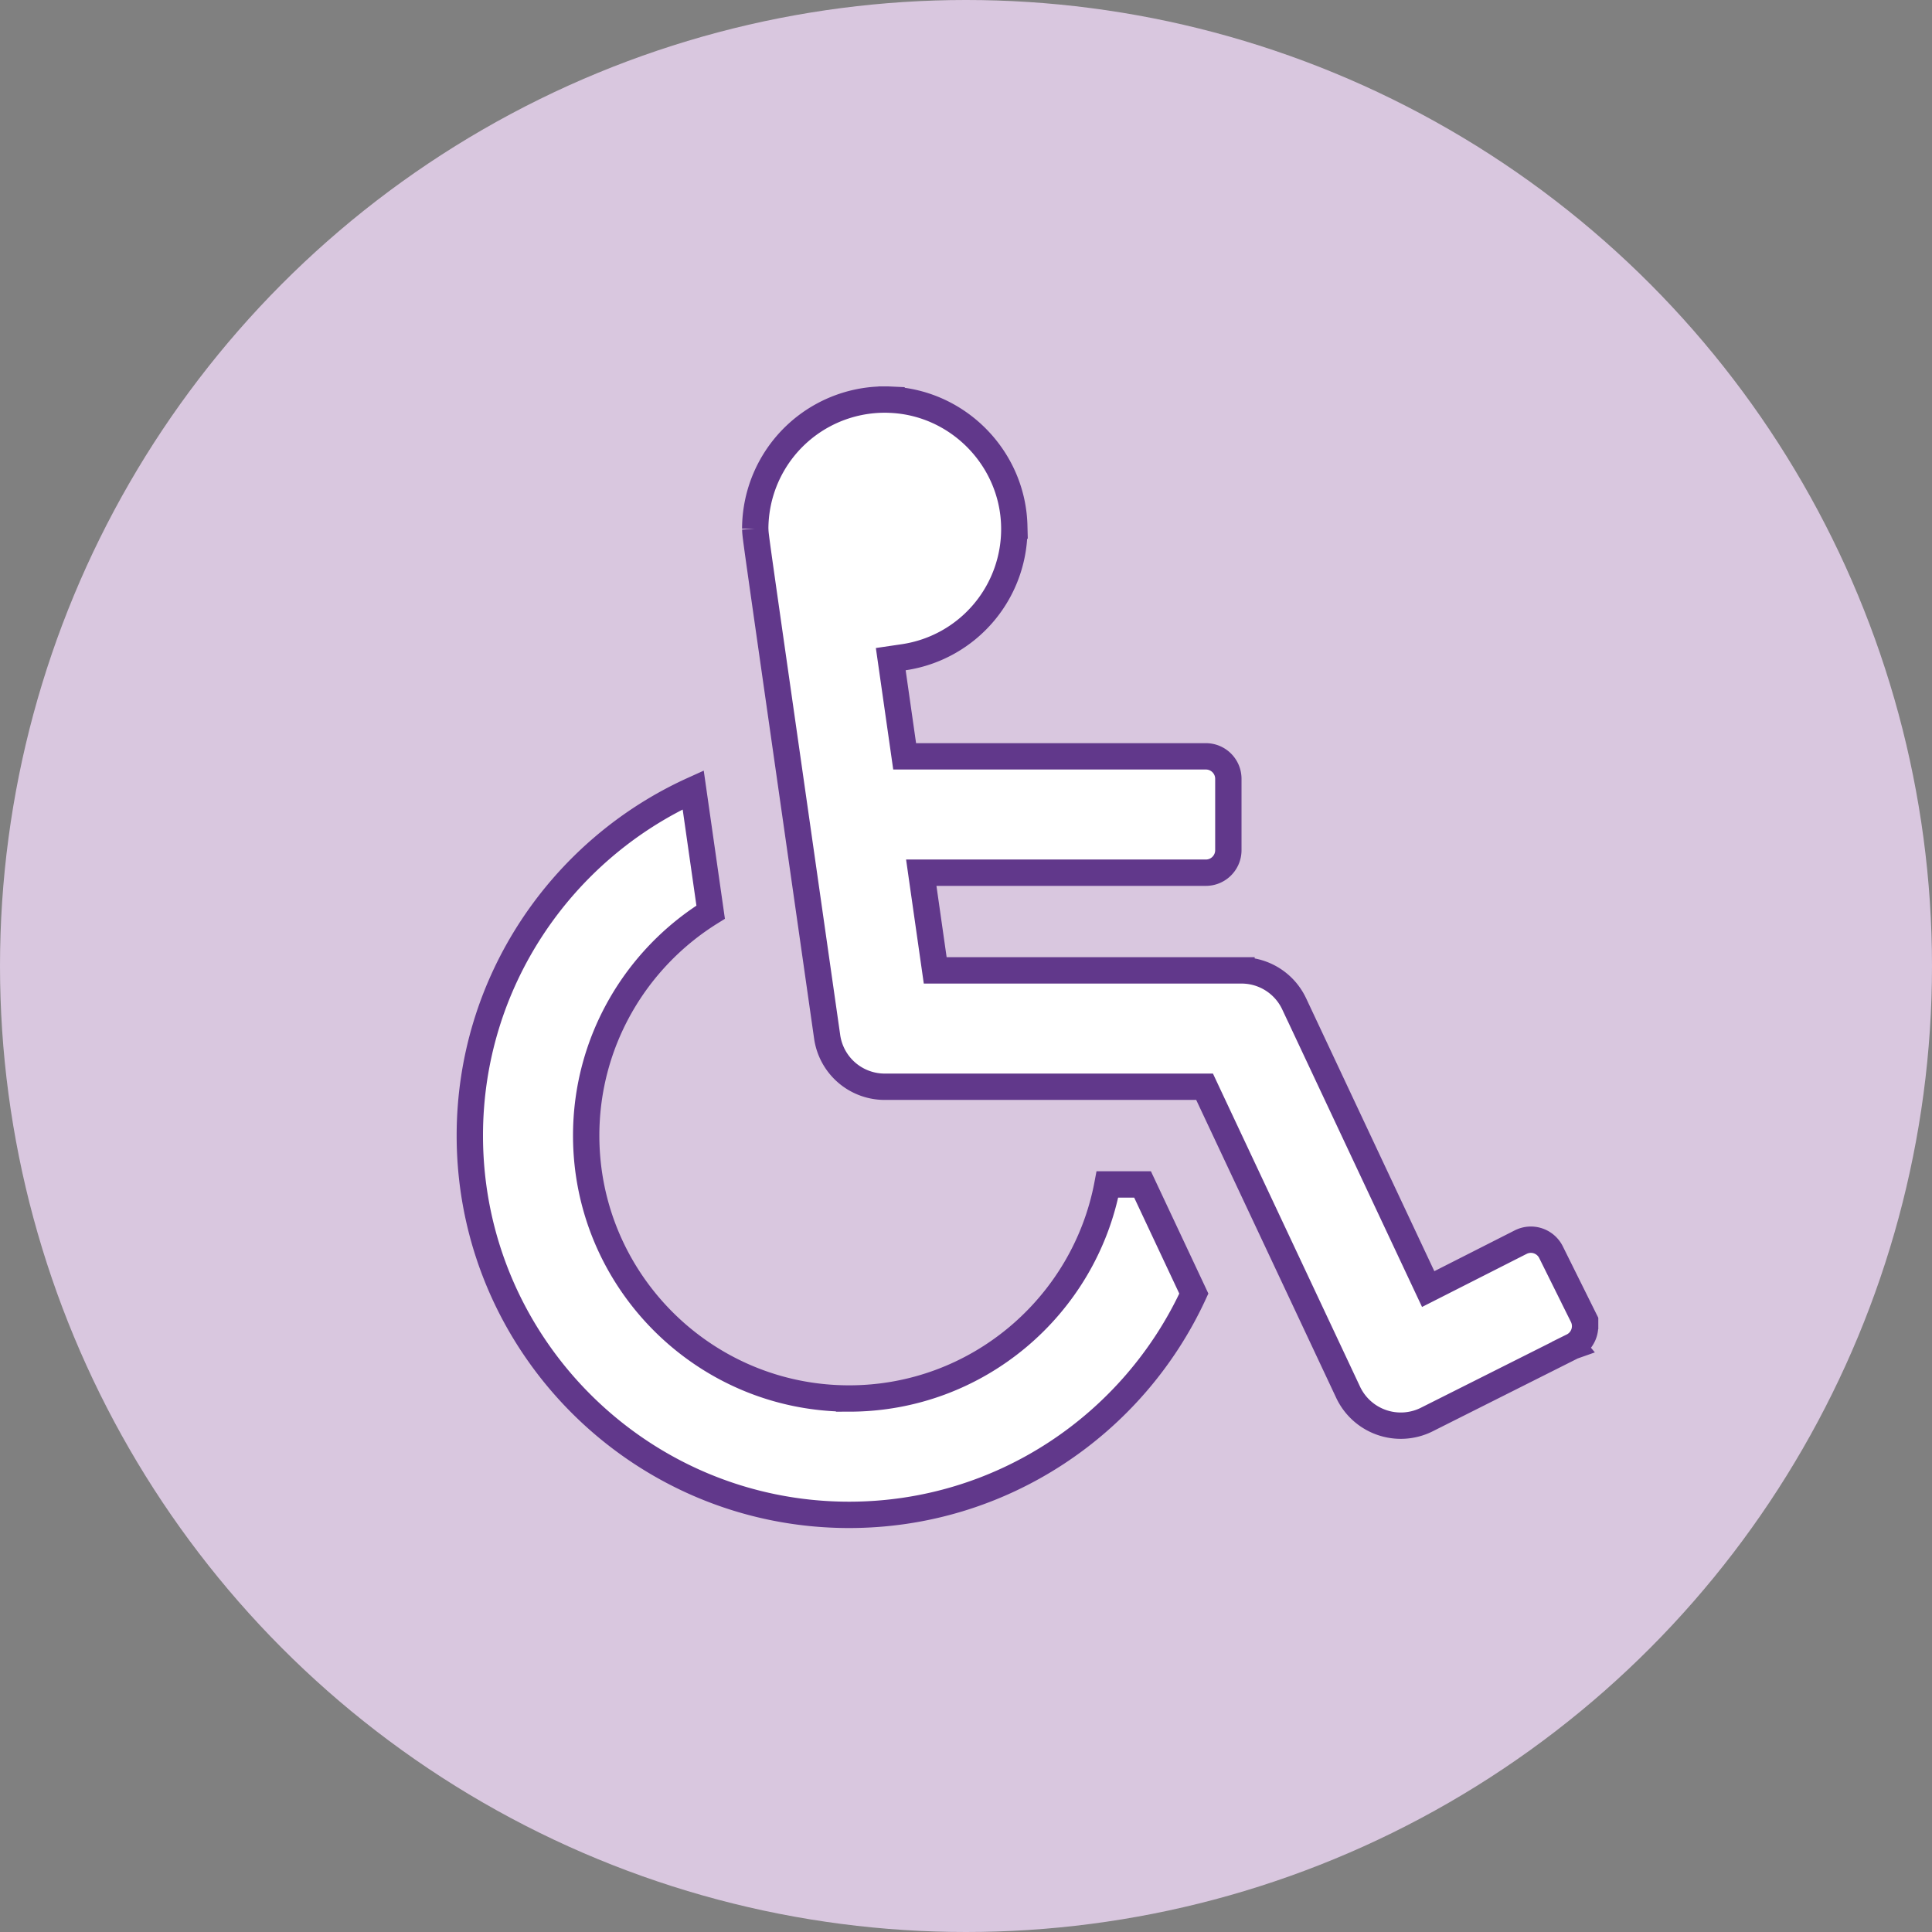 <svg xmlns="http://www.w3.org/2000/svg" width="110" height="110" fill="none" viewBox="0 0 110 110"><rect x="0" y="0" width="110" height="110" fill="#808080" stroke="none"/><circle cx="55" cy="55" r="55" fill="#d9c7df"/><g clip-path="url(#clip0_234_164)"><path fill="#fff" stroke="#61388b" stroke-width="1.5" d="m89.538 76.652-.003.001-8.308 4.173-.001.001a3.313 3.313 0 0 1-4.47-1.559l-7.97-16.962-.202-.431H50.375a3.31 3.31 0 0 1-3.28-2.844c-3.978-27.851-4.063-28.333-4.09-28.817 0-.034-.002-.068-.005-.111a7.375 7.375 0 0 1 7.728-7.345l.035-.749-.035.75c3.83.177 6.918 3.332 7.02 7.166a7.376 7.376 0 0 1-6.292 7.495l-.74.109.106.74.593 4.15.092.644h17.149c.708 0 1.281.573 1.281 1.28v4.063c0 .708-.573 1.282-1.28 1.282H52.453l.122.856.58 4.062.092.644h17.439a3.31 3.31 0 0 1 2.998 1.904l.565-.265-.564.265 7.301 15.54.329.7.69-.35 4.586-2.327.003-.001a1.28 1.28 0 0 1 1.715.58l1.806 3.638a1.28 1.28 0 0 1-.578 1.717Zm-41.194 2.973c7.305 0 13.4-5.258 14.708-12.188h2l2.92 6.215c-3.42 7.43-10.933 12.598-19.628 12.598-11.907 0-21.594-9.688-21.594-21.594 0-8.742 5.224-16.29 12.717-19.683l.995 6.962c-4.249 2.641-7.087 7.355-7.087 12.721 0 8.255 6.714 14.969 14.969 14.969Z"/></g><defs><clipPath id="clip0_234_164"><path fill="#fff" d="M26 22h65v65H26Z"/></clipPath></defs></svg>